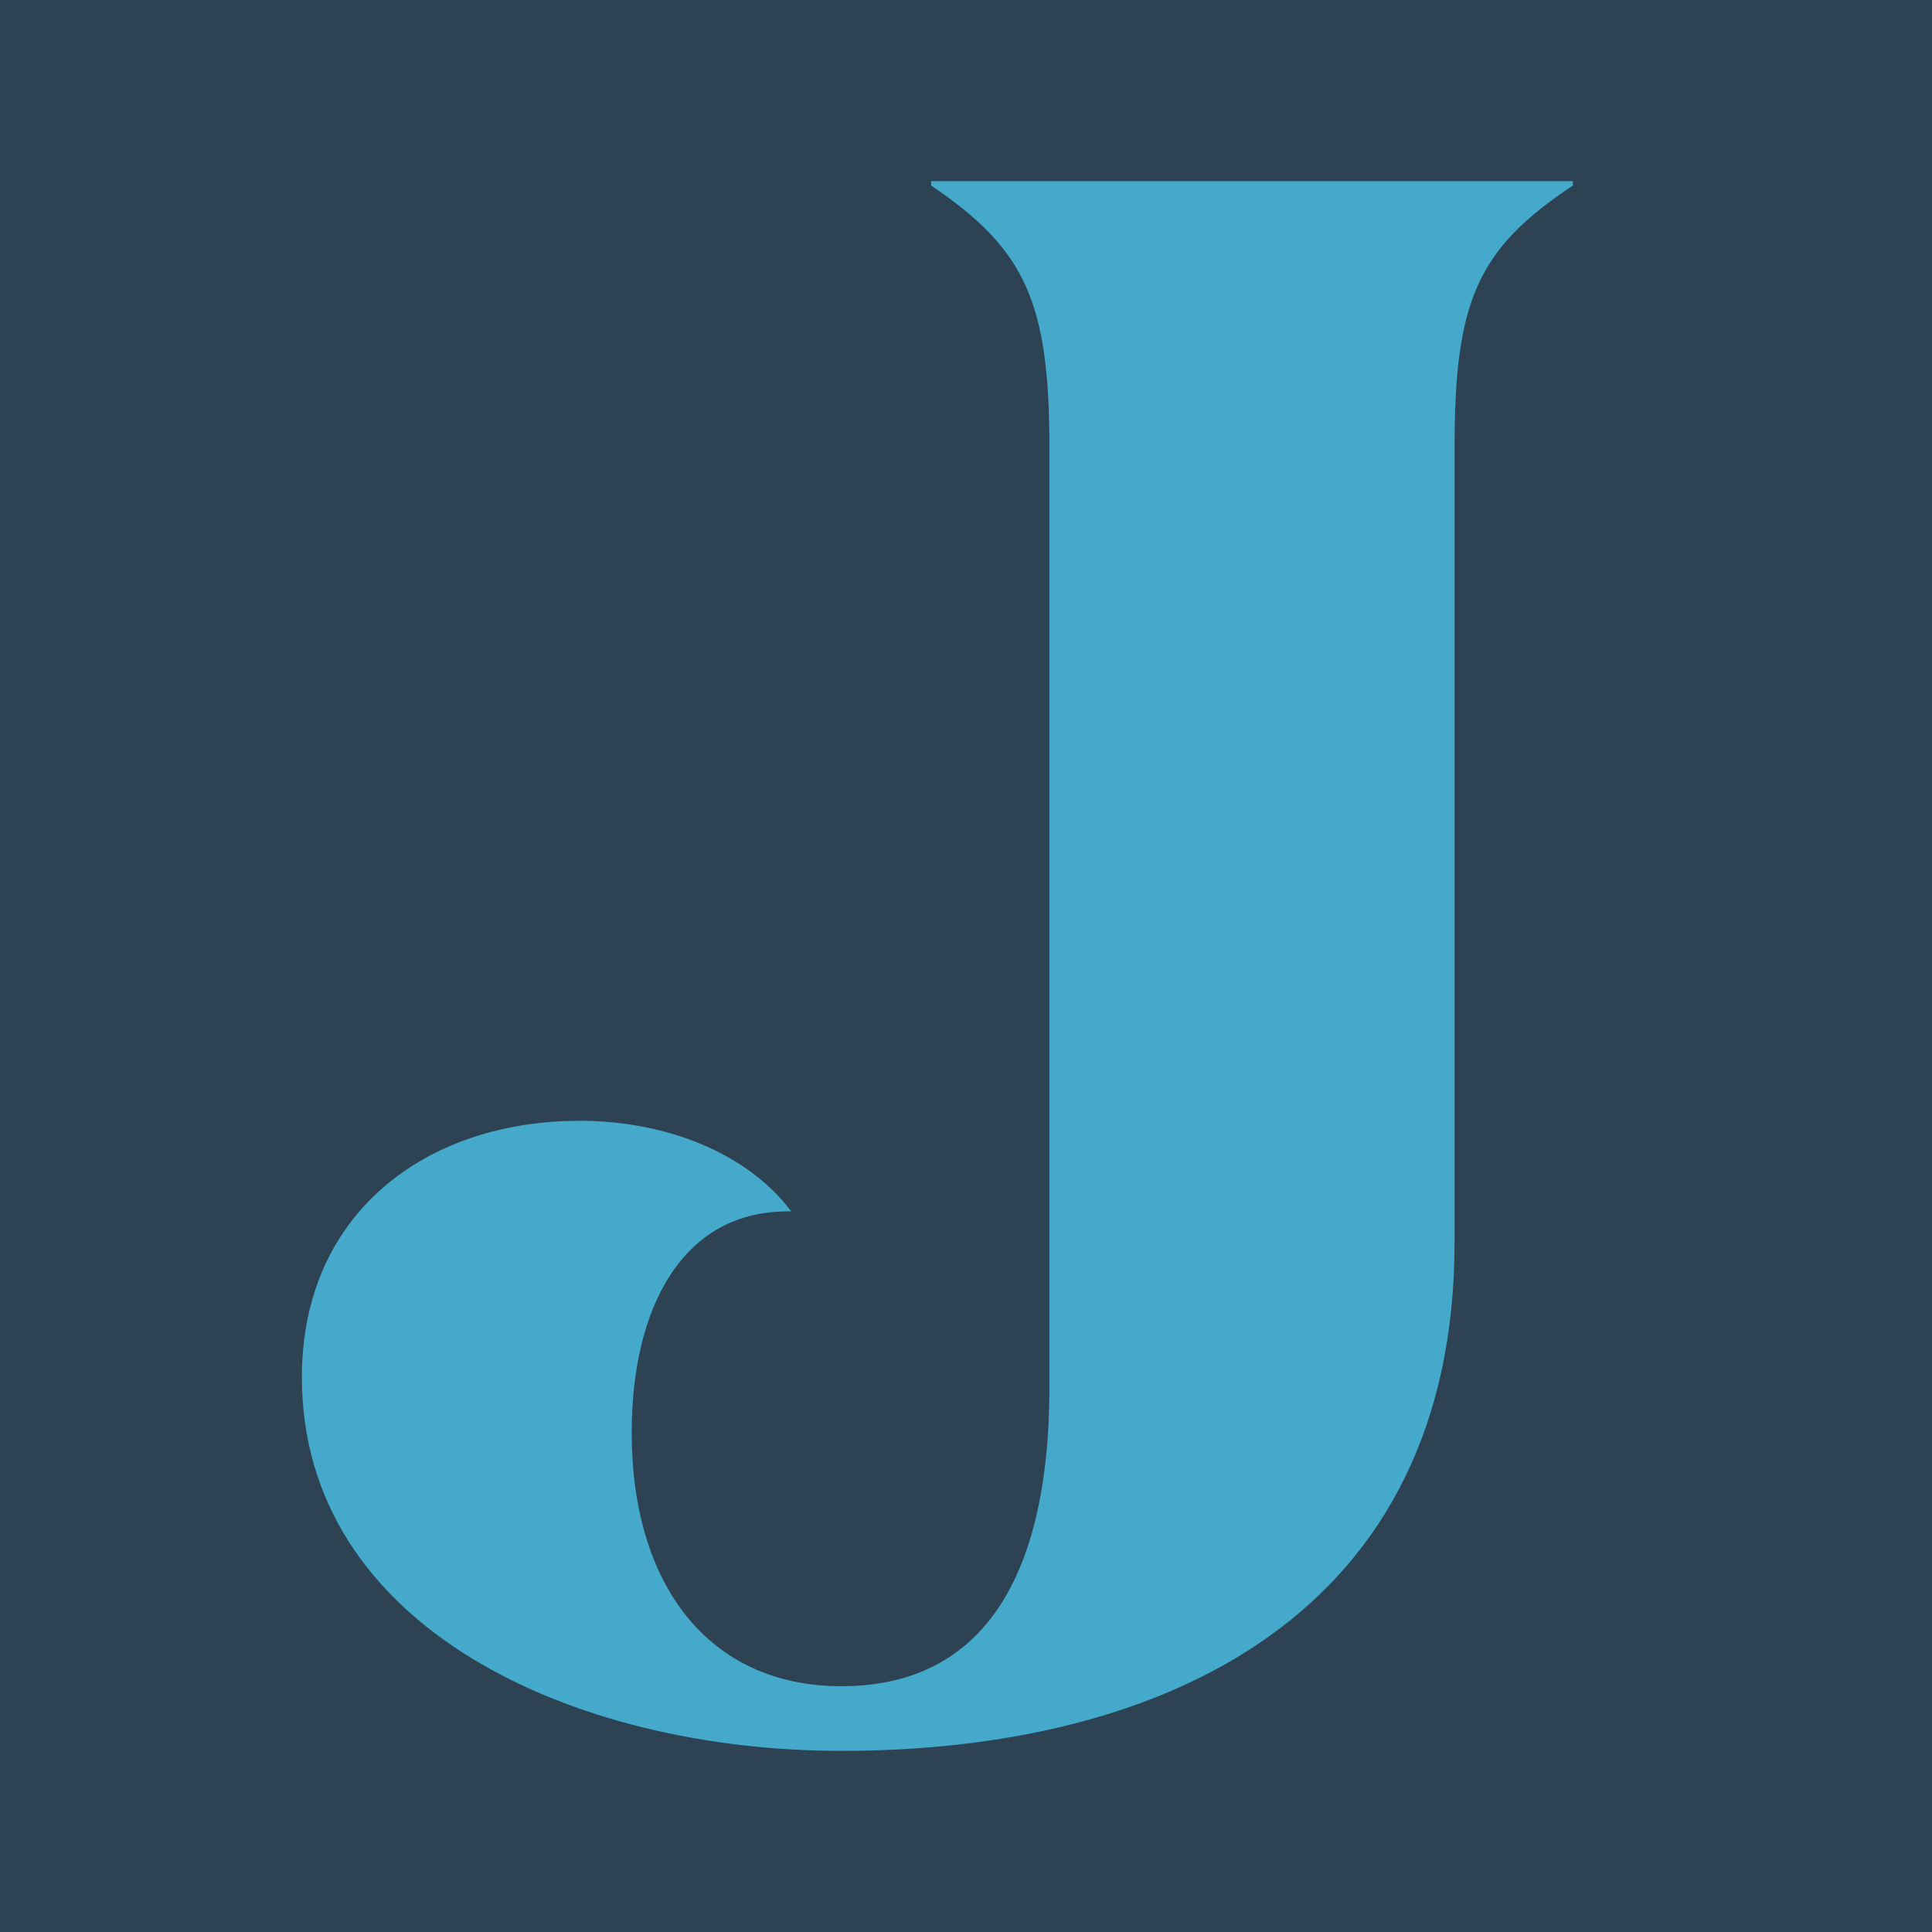 <svg width="32" height="32" viewBox="0 0 32 32" fill="none" xmlns="http://www.w3.org/2000/svg">
<rect width="32" height="32" fill="#2D4353"/>
<path fill-rule="evenodd" clip-rule="evenodd" d="M17.382 22.958V7.431C17.382 5.014 16.995 4.135 15.422 3.073V3H26.052V3.073C24.448 4.135 24.092 5.014 24.092 7.431V20.578C24.092 26.73 19.311 29 13.937 29C9.483 29 5 26.949 5 22.811C5 20.101 7.049 18.564 9.602 18.564C11.057 18.564 12.393 19.113 13.106 20.065C11.295 20.028 10.463 21.676 10.463 23.727C10.463 26.253 11.74 27.929 13.937 27.929C16.164 27.929 17.382 26.29 17.382 22.958Z" fill="#44A9CB"/>
</svg>
